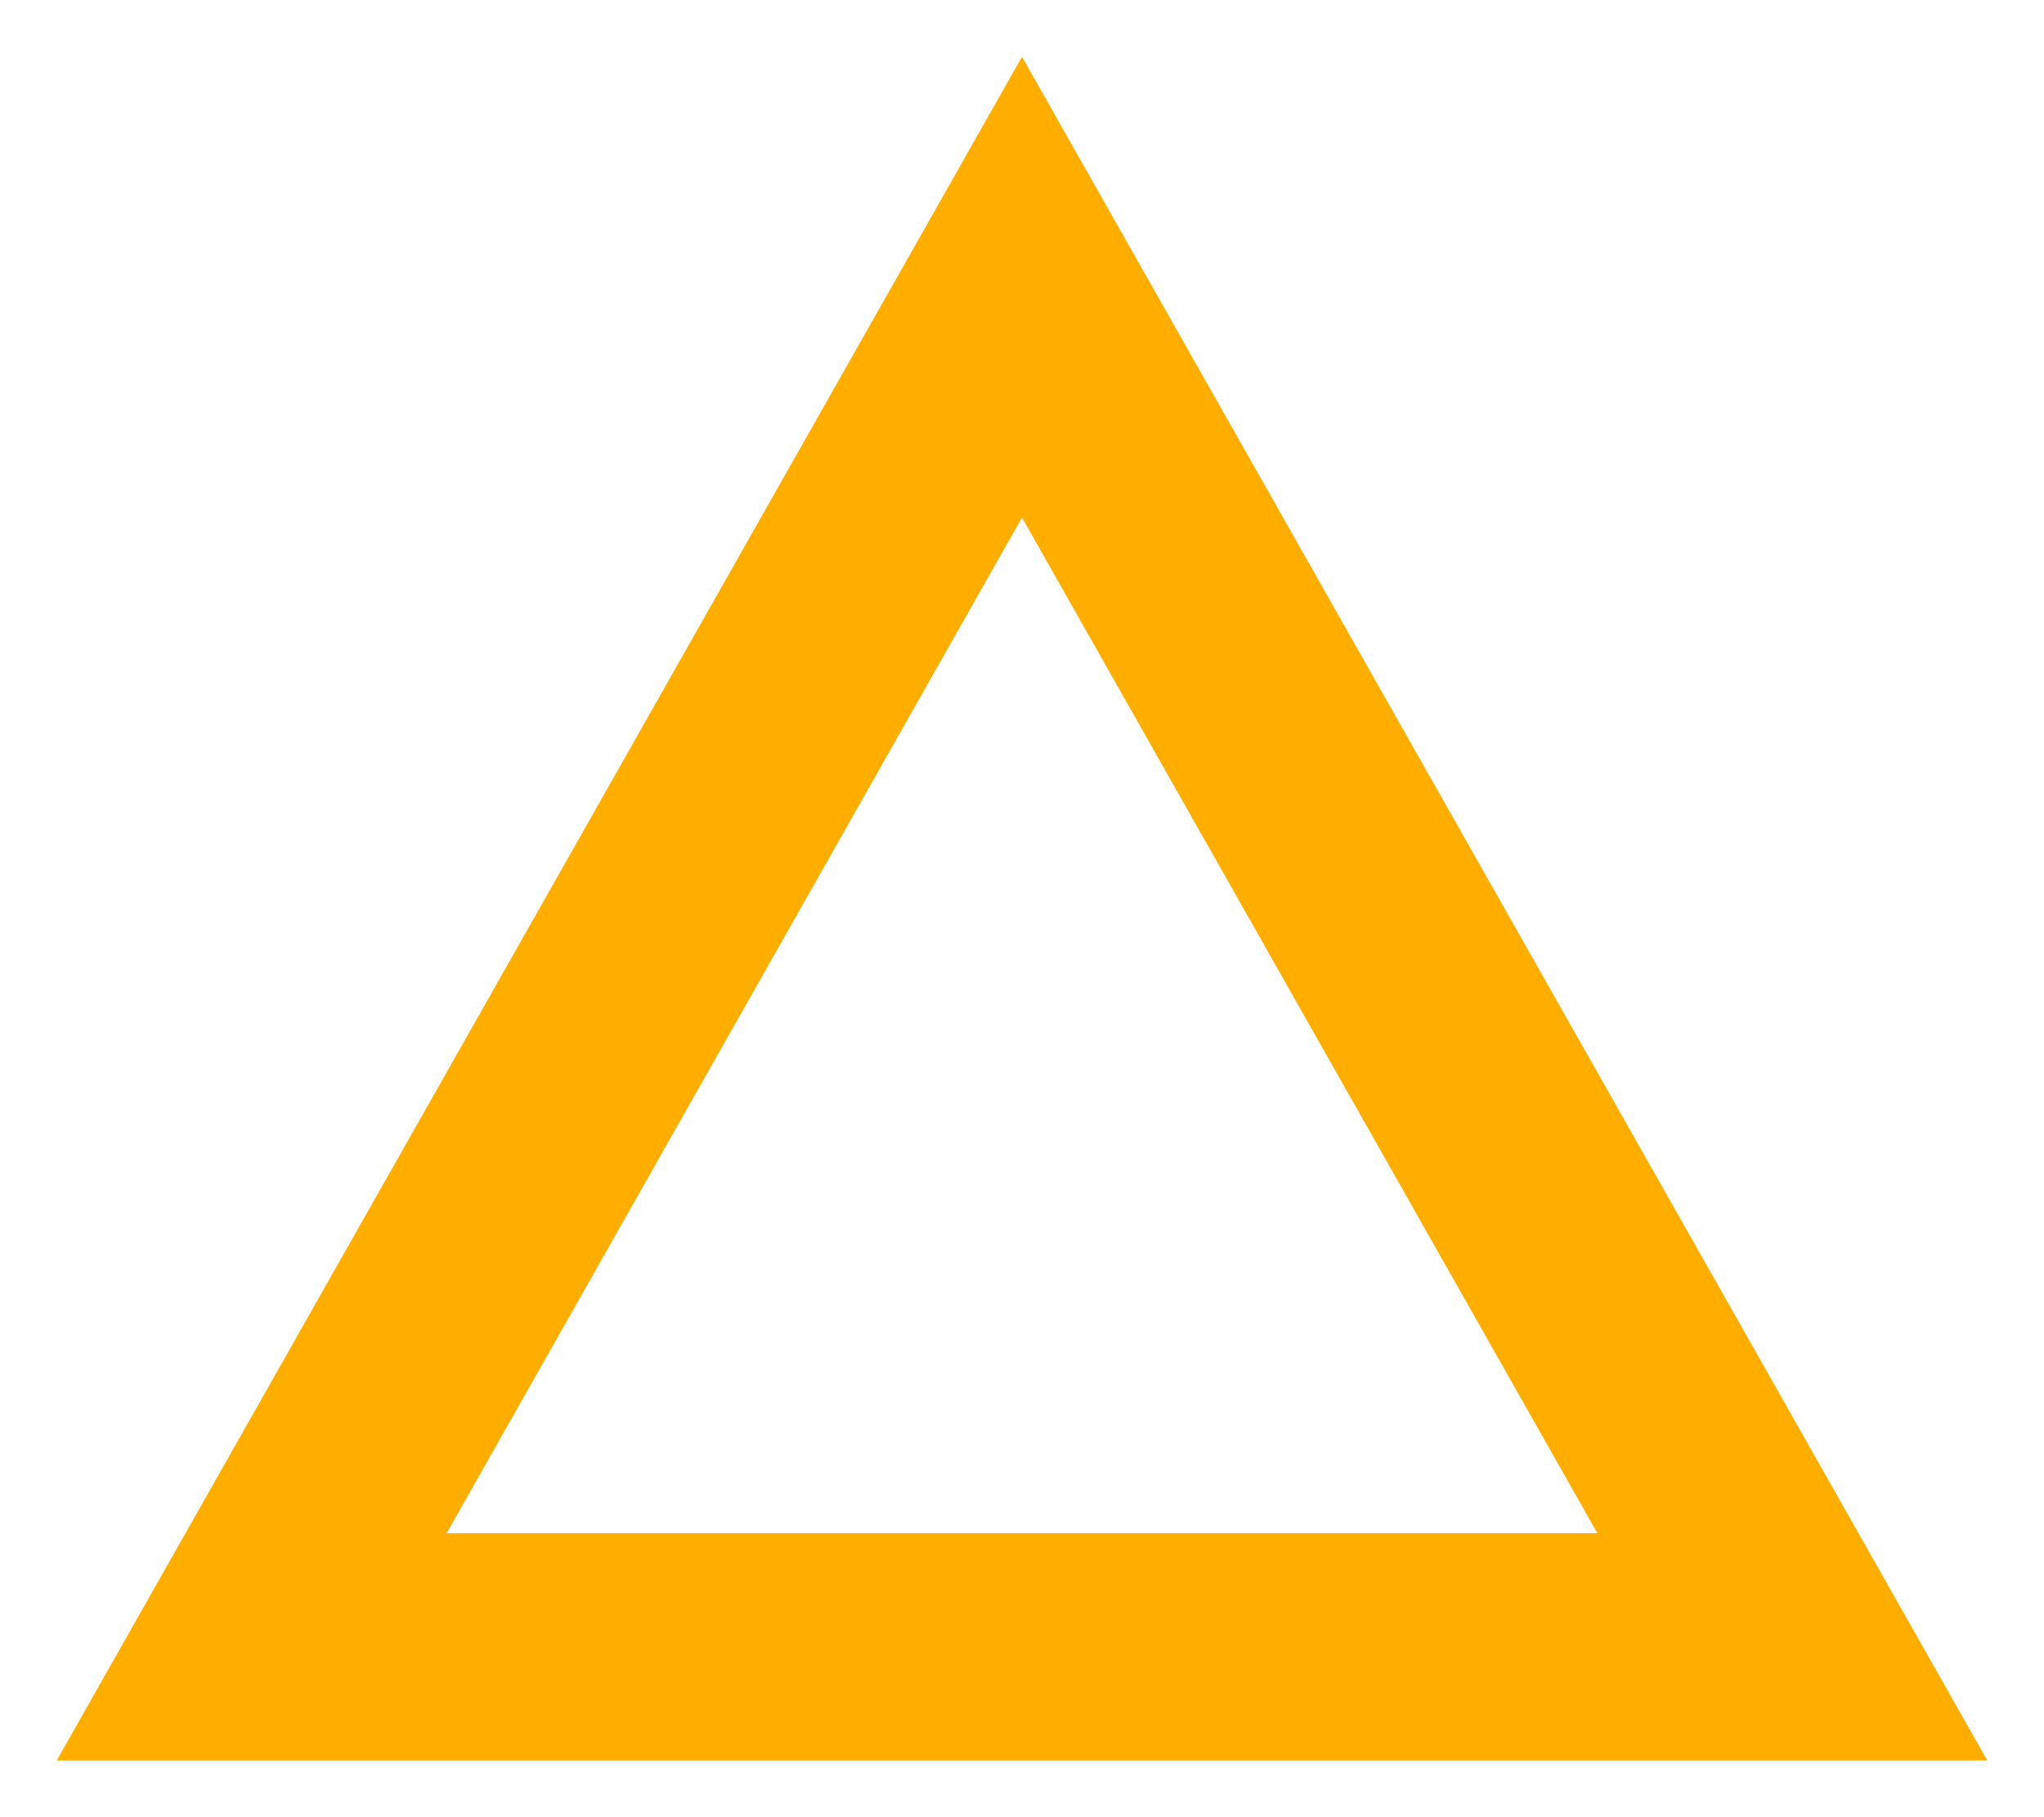 <svg xmlns="http://www.w3.org/2000/svg" width="18" height="16" viewBox="0 0 18 16" fill="none"><path d="M17.5 15.5H0.5L9 0.5L17.5 15.5ZM3.933 13.5H14.067L9 4.557L3.933 13.5Z" fill="#FFAE00"></path></svg>